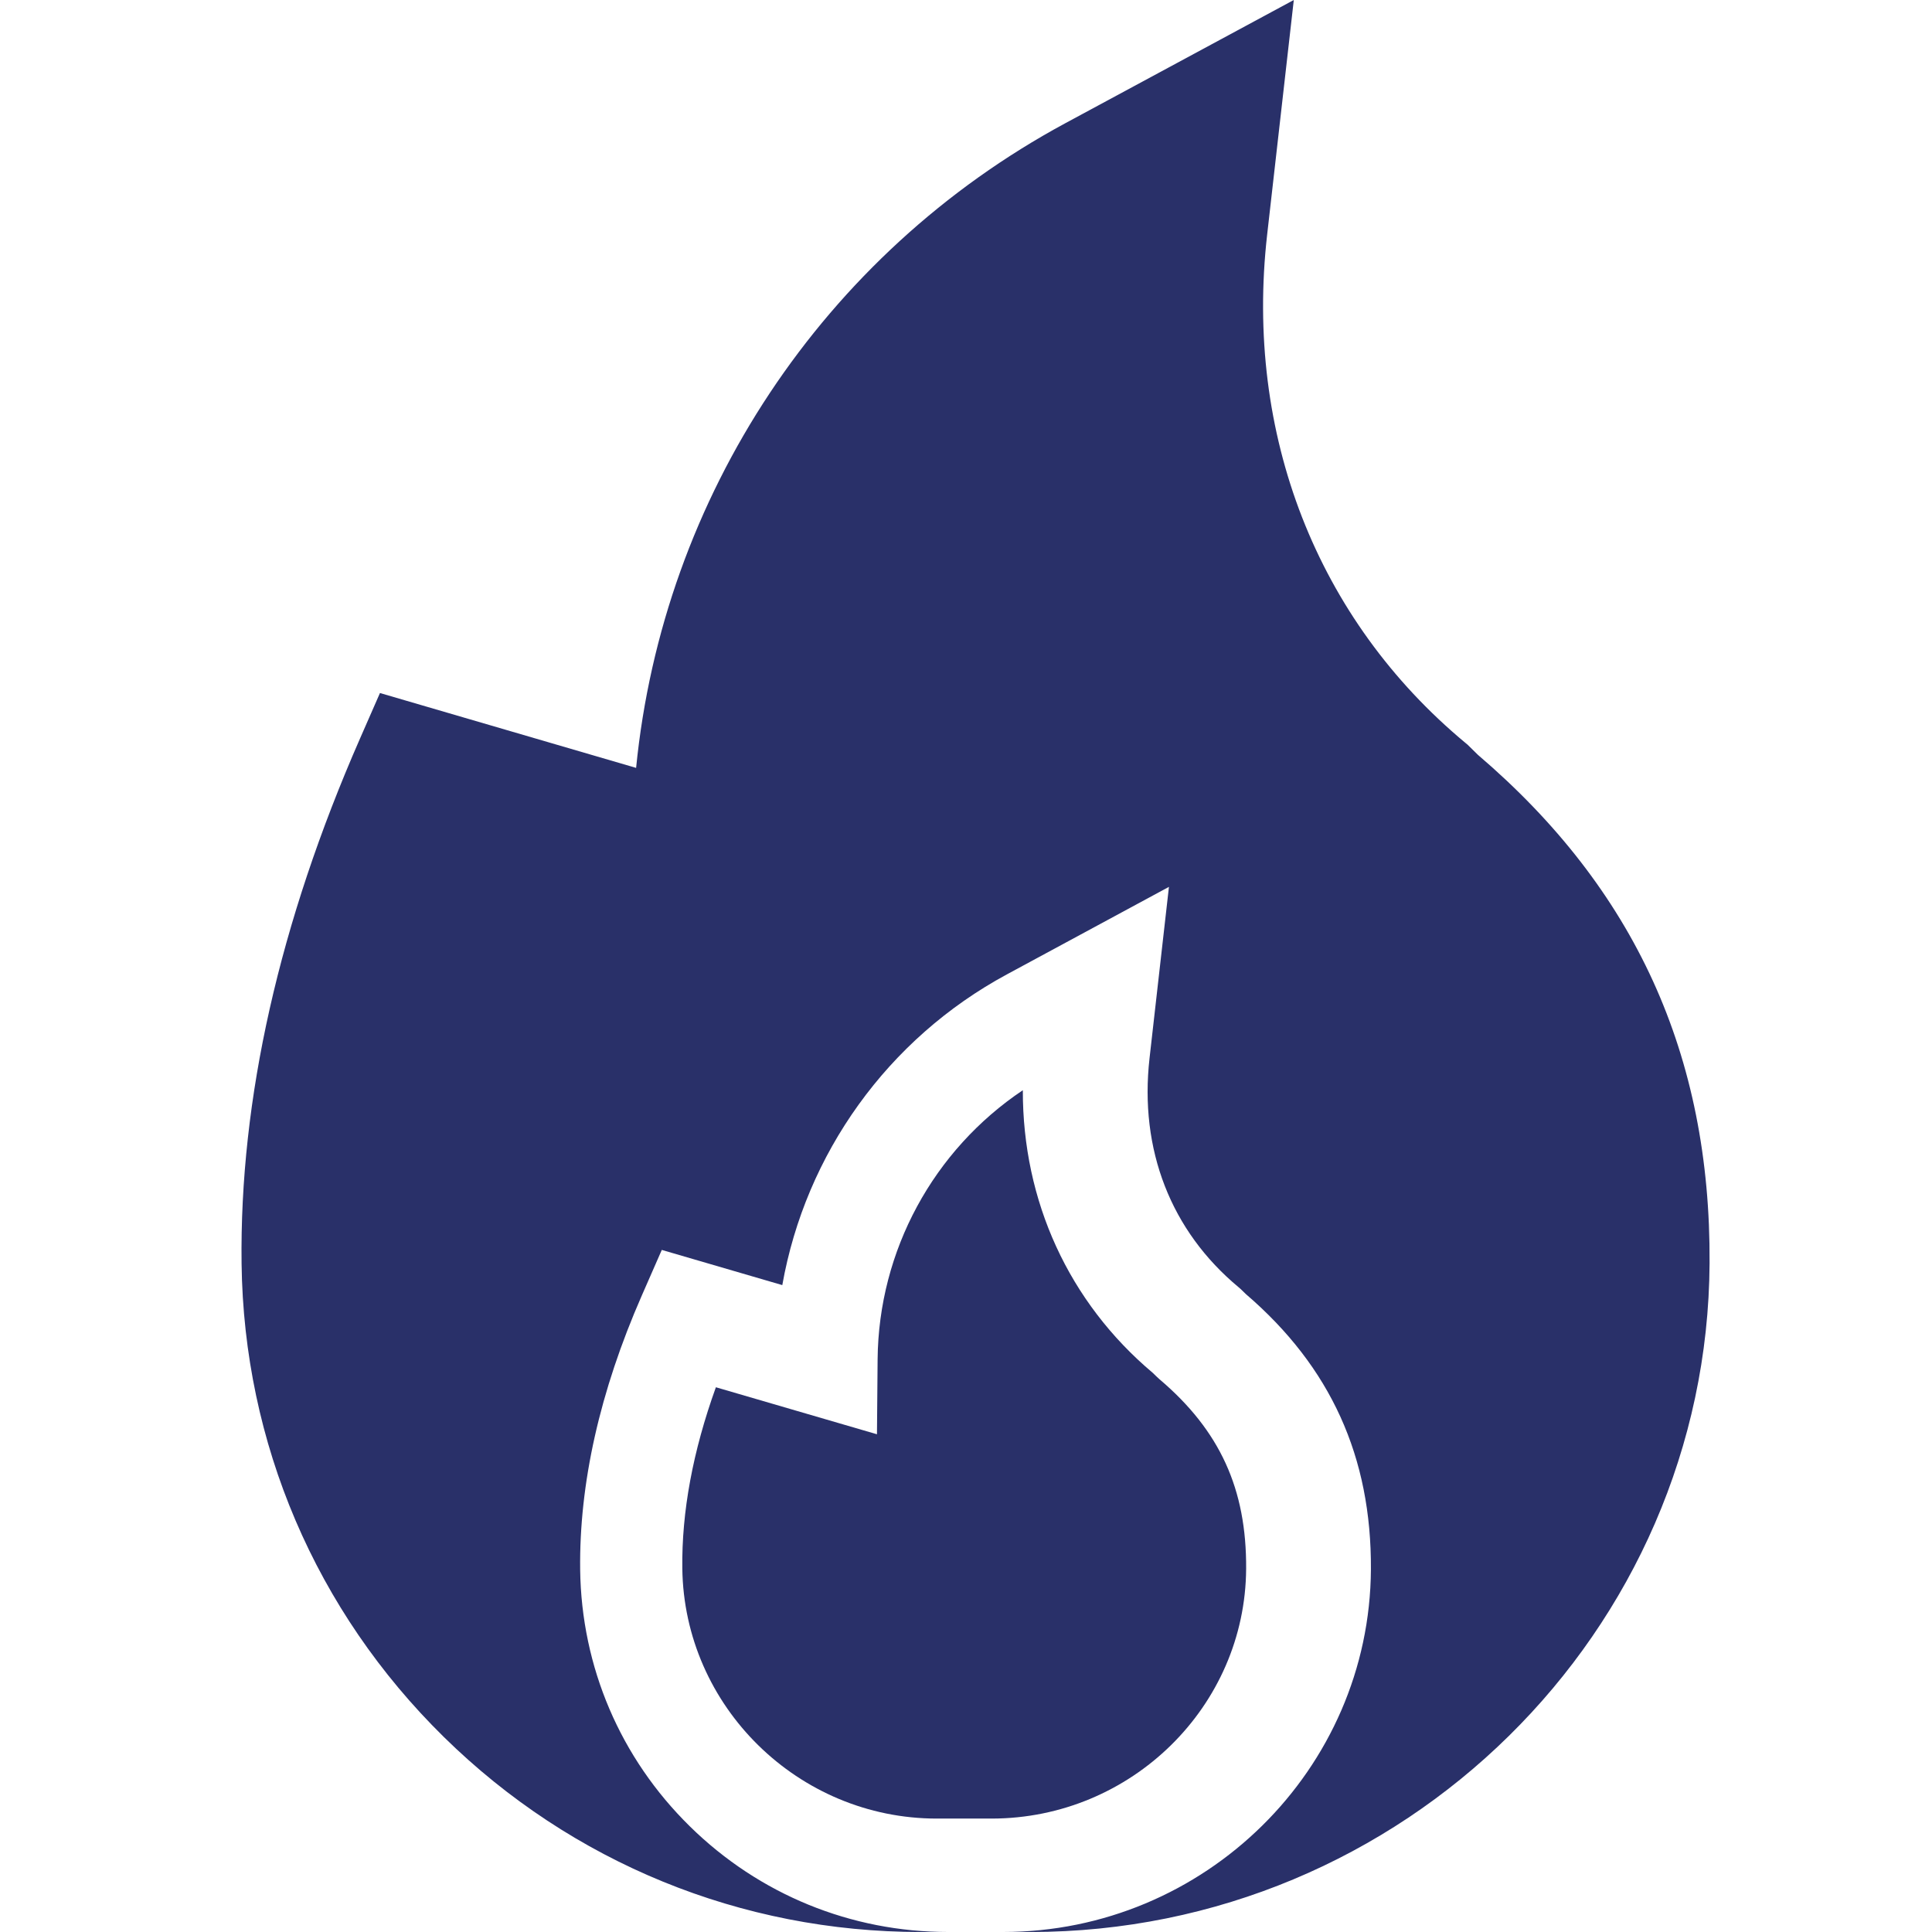 <svg width="24" height="24" viewBox="0 0 24 24" fill="none" xmlns="http://www.w3.org/2000/svg">
<path d="M15.48 19.487C15.486 18.496 15.153 17.77 14.403 17.133L14.364 17.097L14.322 17.056C13.275 16.175 12.703 14.918 12.706 13.543C11.597 14.286 10.914 15.534 10.902 16.886L10.894 17.817L8.893 17.233C8.607 18.027 8.467 18.781 8.476 19.483C8.497 21.197 9.916 22.591 11.637 22.591H12.319C14.052 22.59 15.47 21.198 15.48 19.487V19.487Z" fill="#293069"/>
<path d="M18.358 9.376L18.23 9.25L18.207 9.231C16.358 7.696 15.46 5.394 15.741 2.915L16.072 0L13.235 1.53C10.221 3.157 8.236 6.17 7.902 9.539L4.72 8.609L4.471 9.177C3.47 11.462 2.975 13.656 3.001 15.698C3.029 17.925 3.921 20.013 5.514 21.578C7.104 23.14 9.208 24 11.437 24H11.778C10.57 24 9.431 23.534 8.57 22.688C7.706 21.84 7.223 20.708 7.207 19.501C7.194 18.43 7.451 17.284 7.972 16.095L8.221 15.527L9.718 15.964C10.007 14.335 11.025 12.904 12.51 12.103L14.521 11.017L14.28 13.145C14.151 14.281 14.545 15.292 15.388 15.992L15.411 16.012L15.477 16.076C16.53 16.98 17.038 18.098 17.03 19.495C17.016 21.979 14.966 24 12.46 24H12.801C17.427 24 21.212 20.273 21.237 15.691C21.252 13.108 20.31 11.043 18.358 9.376V9.376Z" fill="#293069"/>
</svg>

